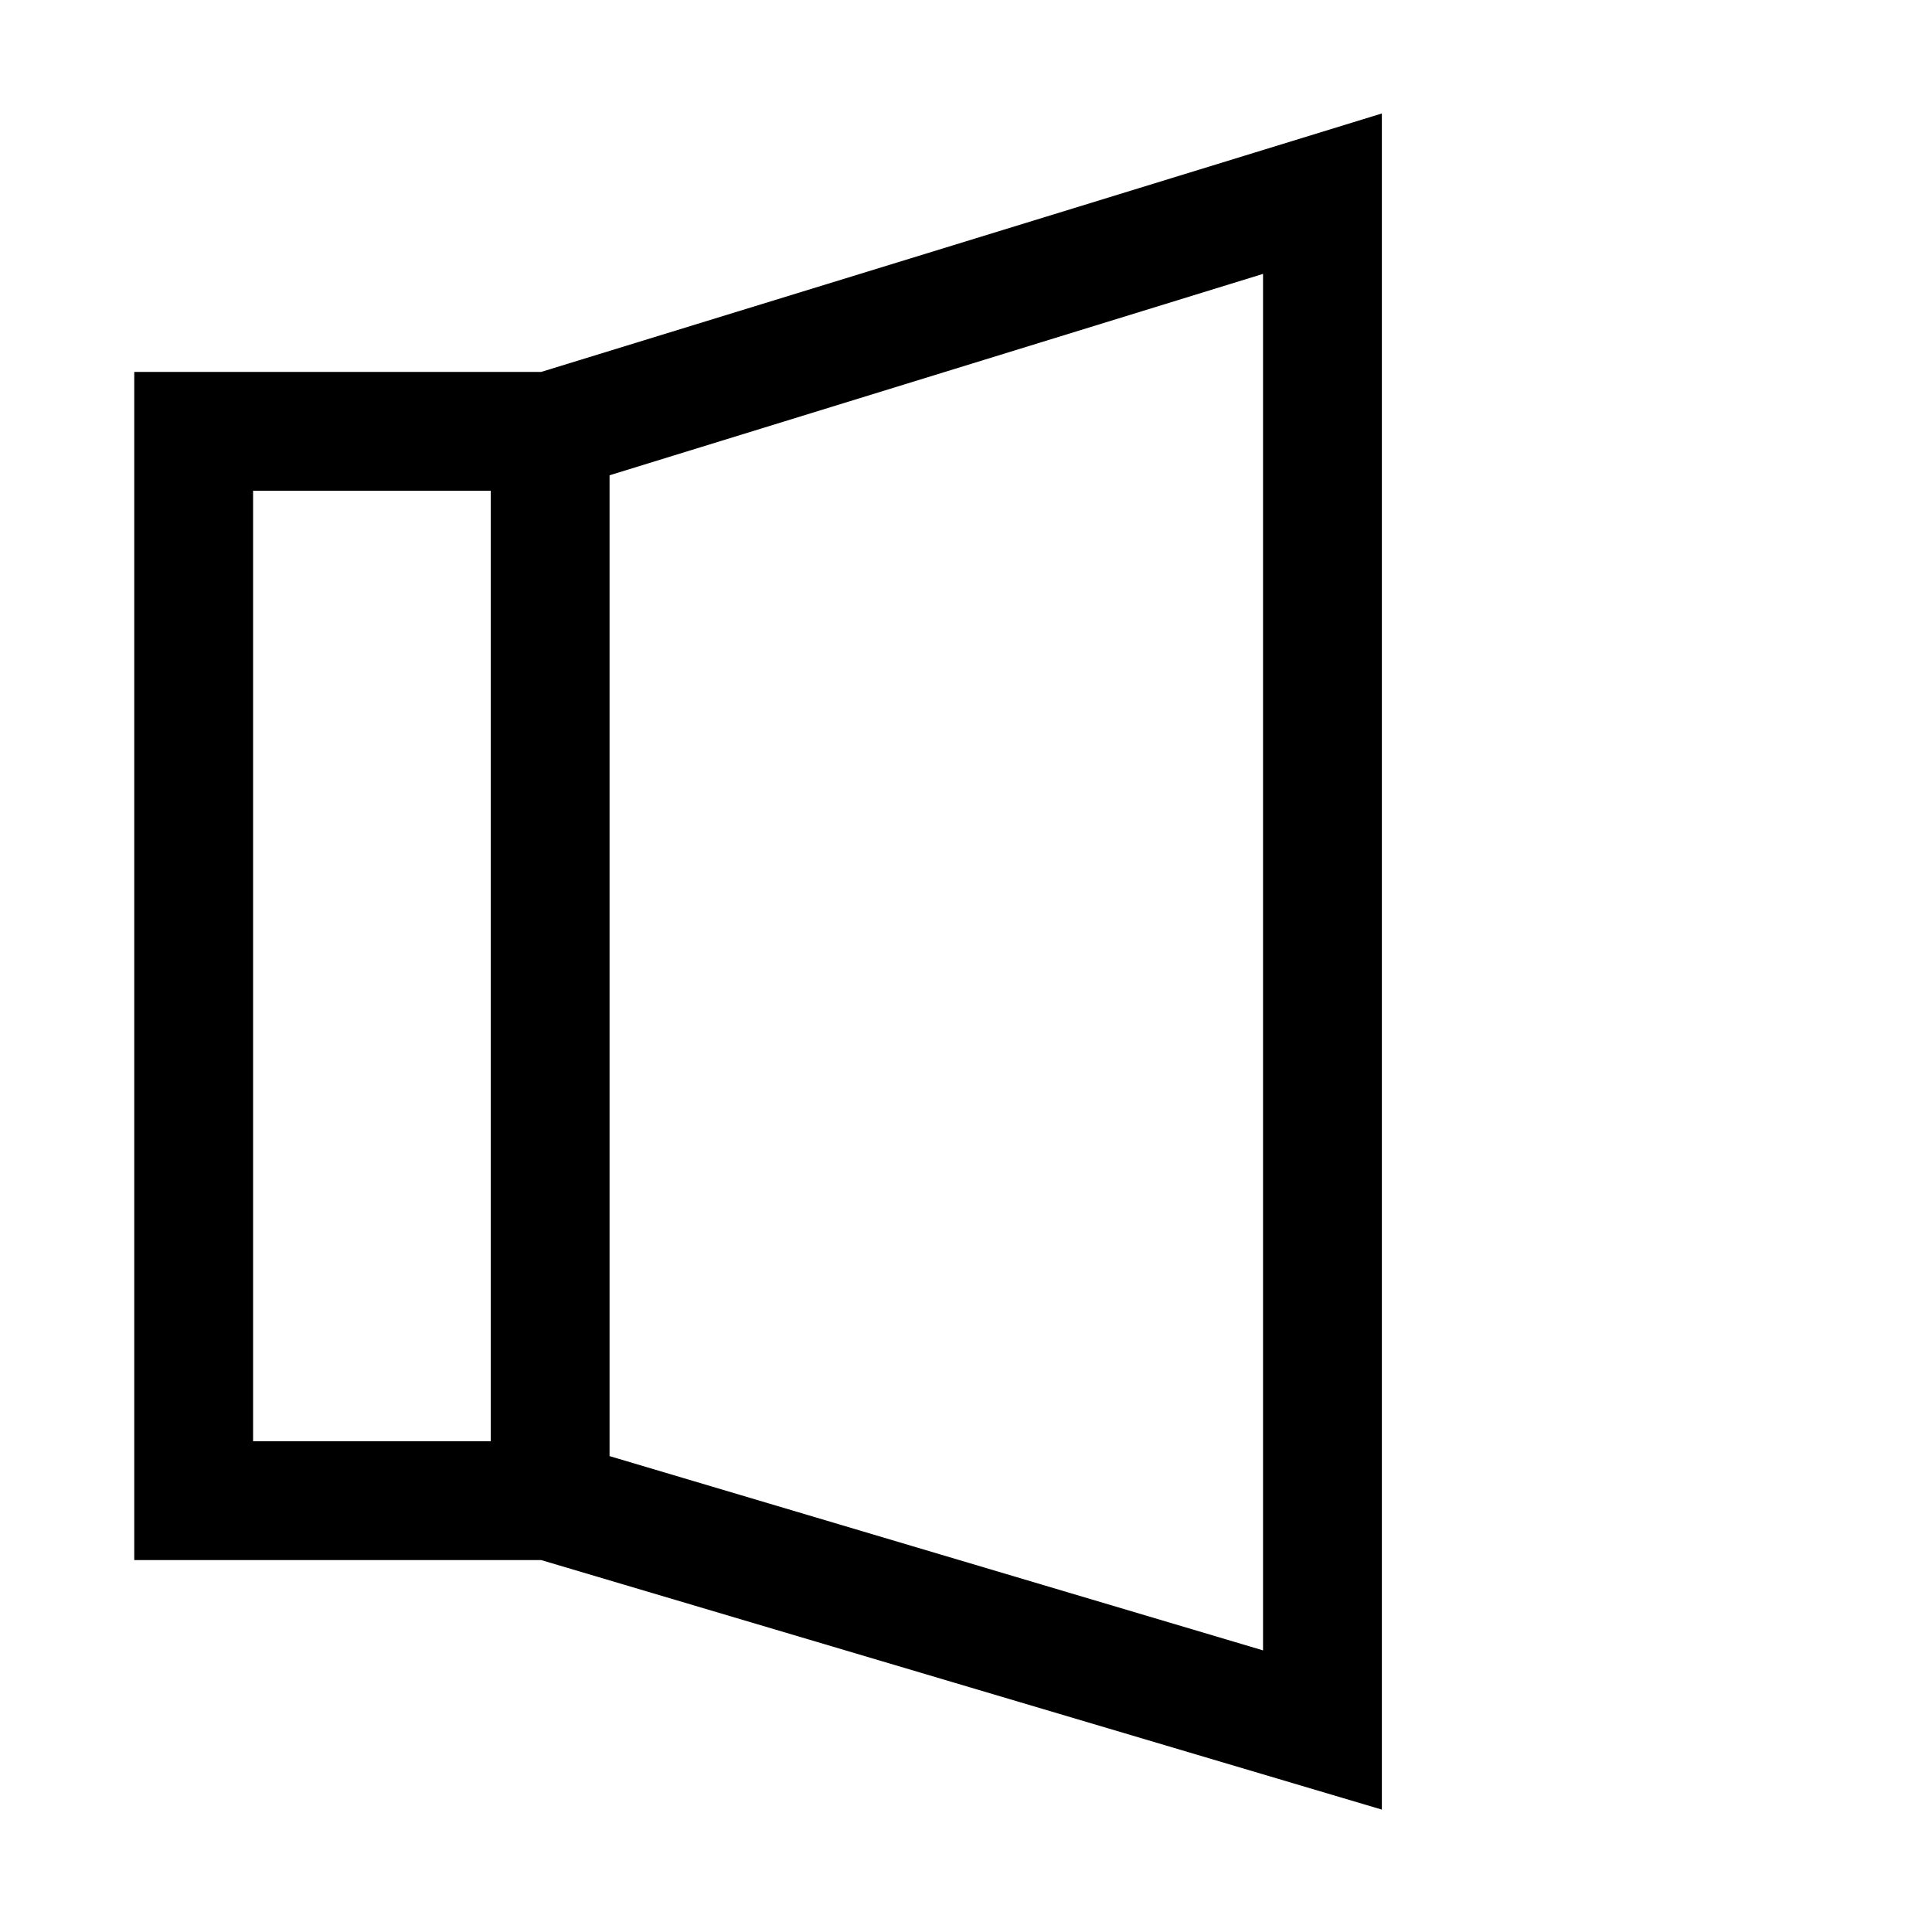 <?xml version="1.0" encoding="UTF-8"?>
<!-- Uploaded to: SVG Repo, www.svgrepo.com, Generator: SVG Repo Mixer Tools -->
<svg fill="#000000" width="800px" height="800px" version="1.1" viewBox="144 144 512 512" xmlns="http://www.w3.org/2000/svg">
 <path d="m510.21 174.07-222.78 68.488h-107.85v314.88h107.85l222.78 66.125zm-299.14 99.977h62.977v251.9h-62.977zm267.65 307.32-173.18-51.484v-259.93l173.18-53.371z"/>
</svg>